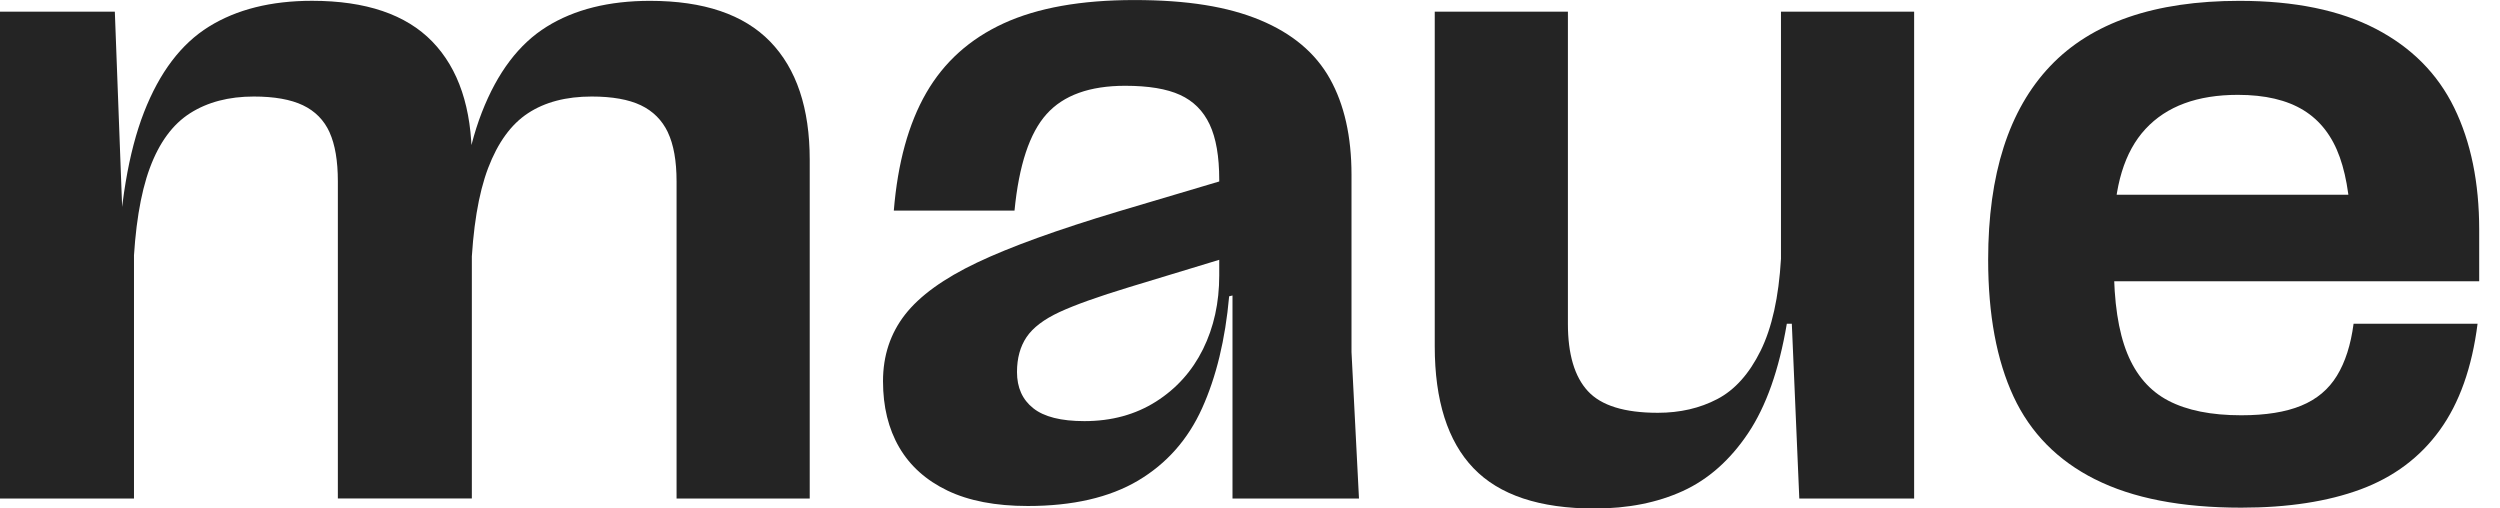 <svg width="118" height="24" viewBox="0 0 118 24" fill="none" xmlns="http://www.w3.org/2000/svg">
<g clip-path="url(#clip0_2_19)">
<path d="M0 0.55H5.42L5.773 9.978H6.324V23.53H0V0.55ZM15.556 6.245C15.294 5.669 14.874 5.244 14.298 4.968C13.722 4.694 12.949 4.556 11.98 4.556C10.801 4.556 9.8 4.818 8.975 5.342C8.151 5.866 7.515 6.731 7.07 7.934C6.624 9.14 6.362 10.776 6.283 12.845H5.538C5.642 9.702 6.062 7.188 6.795 5.303C7.529 3.419 8.549 2.07 9.859 1.258C11.169 0.445 12.792 0.038 14.729 0.038C17.269 0.038 19.161 0.681 20.405 1.963C21.649 3.247 22.271 5.106 22.271 7.541V23.528H15.947V8.563C15.947 7.595 15.816 6.821 15.554 6.245H15.556ZM31.524 6.245C31.249 5.669 30.823 5.244 30.247 4.968C29.67 4.694 28.898 4.556 27.929 4.556C26.723 4.556 25.722 4.818 24.924 5.342C24.124 5.866 23.497 6.731 23.039 7.934C22.582 9.14 22.312 10.776 22.234 12.845H21.526C21.605 9.702 22.01 7.188 22.744 5.303C23.478 3.419 24.498 2.07 25.808 1.258C27.116 0.445 28.741 0.04 30.678 0.04C33.218 0.04 35.11 0.683 36.354 1.965C37.597 3.249 38.219 5.108 38.219 7.543V23.53H31.934V8.563C31.934 7.595 31.796 6.821 31.522 6.245H31.524Z" fill="#242424"/>
<path d="M44.721 23.156C43.713 22.672 42.953 21.991 42.443 21.114C41.933 20.237 41.678 19.196 41.678 17.991C41.678 16.785 42.026 15.739 42.719 14.848C43.413 13.959 44.547 13.14 46.117 12.394C47.687 11.648 49.913 10.843 52.795 9.978L58.216 8.367V12.06L53.305 13.552C51.838 13.998 50.739 14.391 50.005 14.731C49.272 15.072 48.755 15.465 48.454 15.91C48.154 16.356 48.002 16.906 48.002 17.559C48.002 18.293 48.257 18.863 48.769 19.268C49.279 19.675 50.084 19.877 51.184 19.877C52.467 19.877 53.593 19.57 54.563 18.955C55.531 18.34 56.271 17.516 56.783 16.48C57.293 15.446 57.548 14.287 57.548 13.004V8.486C57.548 7.386 57.398 6.516 57.096 5.875C56.795 5.234 56.331 4.769 55.702 4.481C55.073 4.192 54.21 4.049 53.109 4.049C51.433 4.049 50.196 4.495 49.398 5.386C48.597 6.276 48.094 7.794 47.885 9.941H42.188C42.372 7.69 42.882 5.836 43.72 4.383C44.559 2.929 45.776 1.836 47.373 1.102C48.969 0.369 51.026 0.002 53.539 0.002C56.053 0.002 57.952 0.316 59.47 0.945C60.988 1.574 62.088 2.496 62.77 3.714C63.451 4.931 63.791 6.444 63.791 8.25V16.618L64.144 23.532H58.174V13.947L58.016 13.985C57.833 16.027 57.407 17.79 56.739 19.268C56.072 20.747 55.062 21.886 53.716 22.685C52.367 23.483 50.633 23.883 48.512 23.883C46.992 23.883 45.729 23.64 44.721 23.156Z" fill="#242424"/>
<path d="M69.547 22.096C68.33 20.826 67.72 18.908 67.72 16.342V0.55H74.005V15.281C74.005 16.723 74.32 17.783 74.949 18.462C75.578 19.144 76.676 19.484 78.249 19.484C79.295 19.484 80.233 19.268 81.057 18.836C81.882 18.405 82.563 17.645 83.1 16.558C83.636 15.472 83.957 14.025 84.062 12.217V0.55H90.347V23.53H84.927L84.574 15.281H84.338C83.971 17.455 83.362 19.177 82.511 20.447C81.66 21.717 80.631 22.627 79.428 23.177C78.222 23.727 76.835 24.002 75.263 24.002C72.671 24.002 70.765 23.368 69.547 22.096Z" fill="#242424"/>
<path d="M98.889 22.625C97.121 21.736 95.838 20.433 95.039 18.718C94.241 17.002 93.841 14.848 93.841 12.256C93.841 8.224 94.816 5.179 96.767 3.123C98.718 1.067 101.696 0.04 105.704 0.04C108.296 0.04 110.438 0.479 112.127 1.356C113.816 2.232 115.053 3.476 115.839 5.087C116.625 6.697 117.018 8.615 117.018 10.841V13.276H98.36V9.19H112.344L110.969 11.311C110.969 9.714 110.792 8.418 110.438 7.422C110.085 6.427 109.515 5.688 108.729 5.204C107.943 4.72 106.909 4.477 105.627 4.477C103.716 4.477 102.262 5.013 101.267 6.088C100.271 7.162 99.775 8.799 99.775 10.998V12.49C99.775 14.246 99.985 15.64 100.404 16.674C100.823 17.708 101.471 18.456 102.348 18.913C103.225 19.371 104.371 19.601 105.786 19.601C106.937 19.601 107.88 19.451 108.614 19.149C109.348 18.849 109.91 18.377 110.303 17.734C110.696 17.093 110.958 16.275 111.089 15.28H116.941C116.679 17.348 116.084 19.025 115.154 20.307C114.225 21.591 112.979 22.52 111.423 23.097C109.865 23.673 107.985 23.962 105.786 23.962C102.958 23.962 100.661 23.516 98.893 22.625H98.889Z" fill="#242424"/>
</g>
<defs>
<clipPath id="clip0_2_19">
<rect width="117.018" height="24" fill="white"/>
</clipPath>
</defs>
</svg>
